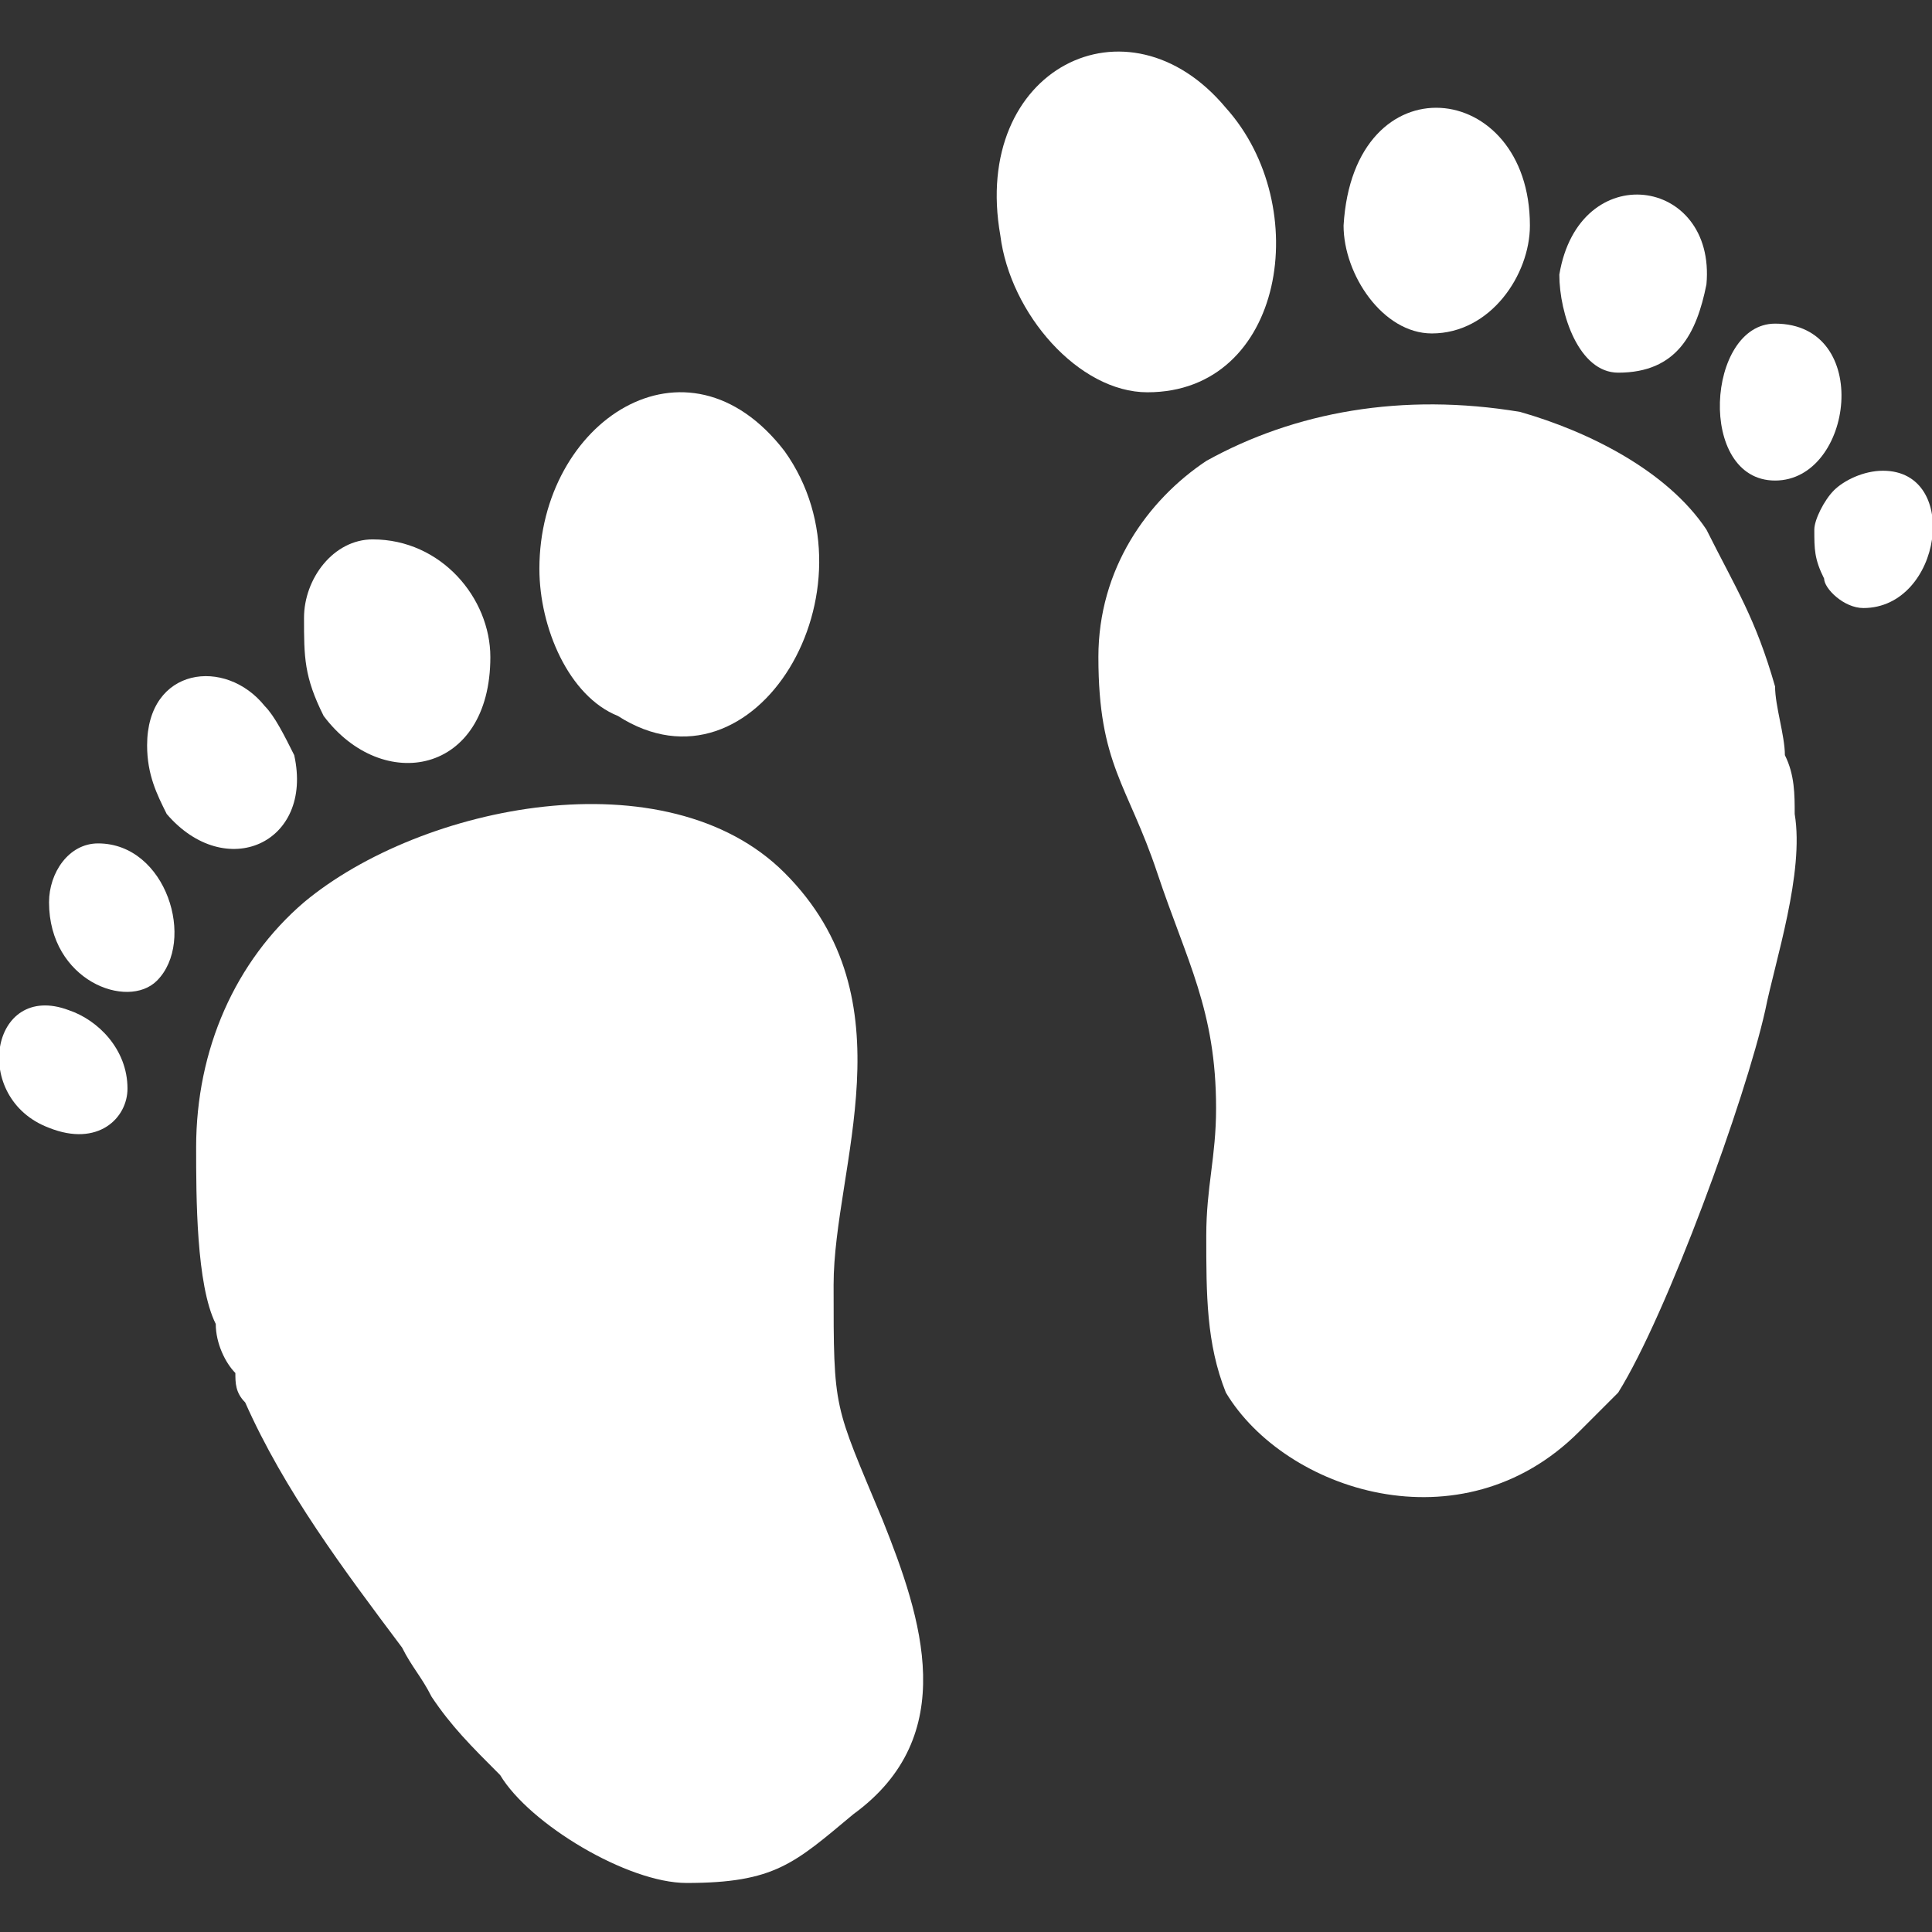 <?xml version="1.0" encoding="UTF-8"?>
<!DOCTYPE svg PUBLIC "-//W3C//DTD SVG 1.1//EN" "http://www.w3.org/Graphics/SVG/1.1/DTD/svg11.dtd">
<!-- Creator: CorelDRAW X7 -->
<svg xmlns="http://www.w3.org/2000/svg" xml:space="preserve" width="48px" height="48px" version="1.1" style="shape-rendering:geometricPrecision; text-rendering:geometricPrecision; image-rendering:optimizeQuality; fill-rule:evenodd; clip-rule:evenodd"
viewBox="0 0 197 197"
 xmlns:xlink="http://www.w3.org/1999/xlink">
 <rect x="0" y="0" width="197" height="197" fill="#333333" stroke="none"/>
 <defs>
  <style type="text/css">
   <![CDATA[
    .fil0 {fill:white}
   ]]>
  </style>
 </defs>
 <g id="Layer_x0020_1">
  <g id="_957678736">
   <path class="fil0" d="M20 117c0,5 0,14 2,18 0,2 1,4 2,5 0,1 0,2 1,3 4,9 10,17 16,25 1,2 2,3 3,5 2,3 4,5 7,8 3,5 13,11 19,11 9,0 11,-2 17,-7 11,-8 7,-20 3,-30 -5,-12 -5,-11 -5,-24 0,-12 8,-29 -5,-42 -12,-12 -37,-7 -49,3 -7,6 -11,15 -11,25z"/>
   <path class="fil0" d="M112 67c0,11 3,13 6,22 3,9 6,14 6,24 0,5 -1,8 -1,13 0,6 0,11 2,16 6,10 24,16 36,4 1,-1 1,-1 2,-2 1,-1 1,-1 2,-2 5,-8 13,-30 15,-39 1,-5 4,-14 3,-20 0,-2 0,-4 -1,-6 0,-2 -1,-5 -1,-7 -2,-7 -4,-10 -7,-16 -4,-6 -12,-10 -19,-12 -12,-2 -23,0 -32,5 -6,4 -11,11 -11,20z"/>
   <path class="fil0" d="M55 58c0,6 3,13 8,15 14,9 27,-13 17,-27 -10,-13 -25,-3 -25,12z"/>
   <path class="fil0" d="M117 40c14,0 17,-19 8,-29 -10,-12 -26,-4 -23,13 1,8 8,16 15,16z"/>
   <path class="fil0" d="M146 34c6,0 10,-6 10,-11 0,-15 -18,-17 -19,0 0,5 4,11 9,11z"/>
   <path class="fil0" d="M31 63c0,4 0,6 2,10 6,8 17,6 17,-6 0,-6 -5,-12 -12,-12 -4,0 -7,4 -7,8z"/>
   <path class="fil0" d="M15 76c0,3 1,5 2,7 6,7 15,3 13,-6 -1,-2 -2,-4 -3,-5 -4,-5 -12,-4 -12,4z"/>
   <path class="fil0" d="M165 38c6,0 8,-4 9,-9 1,-11 -13,-13 -15,-1 0,4 2,10 6,10z"/>
   <path class="fil0" d="M181 49c8,0 10,-16 0,-16 -7,0 -8,16 0,16z"/>
   <path class="fil0" d="M5 92c0,8 8,11 11,8 4,-4 1,-14 -6,-14 -3,0 -5,3 -5,6z"/>
   <path class="fil0" d="M190 62c8,0 10,-14 2,-14 -2,0 -4,1 -5,2 -1,1 -2,3 -2,4 0,2 0,3 1,5 0,1 2,3 4,3z"/>
   <path class="fil0" d="M13 111c0,-4 -3,-7 -6,-8 -8,-3 -10,9 -2,12 5,2 8,-1 8,-4z"/>
  </g>
 </g>
</svg>
